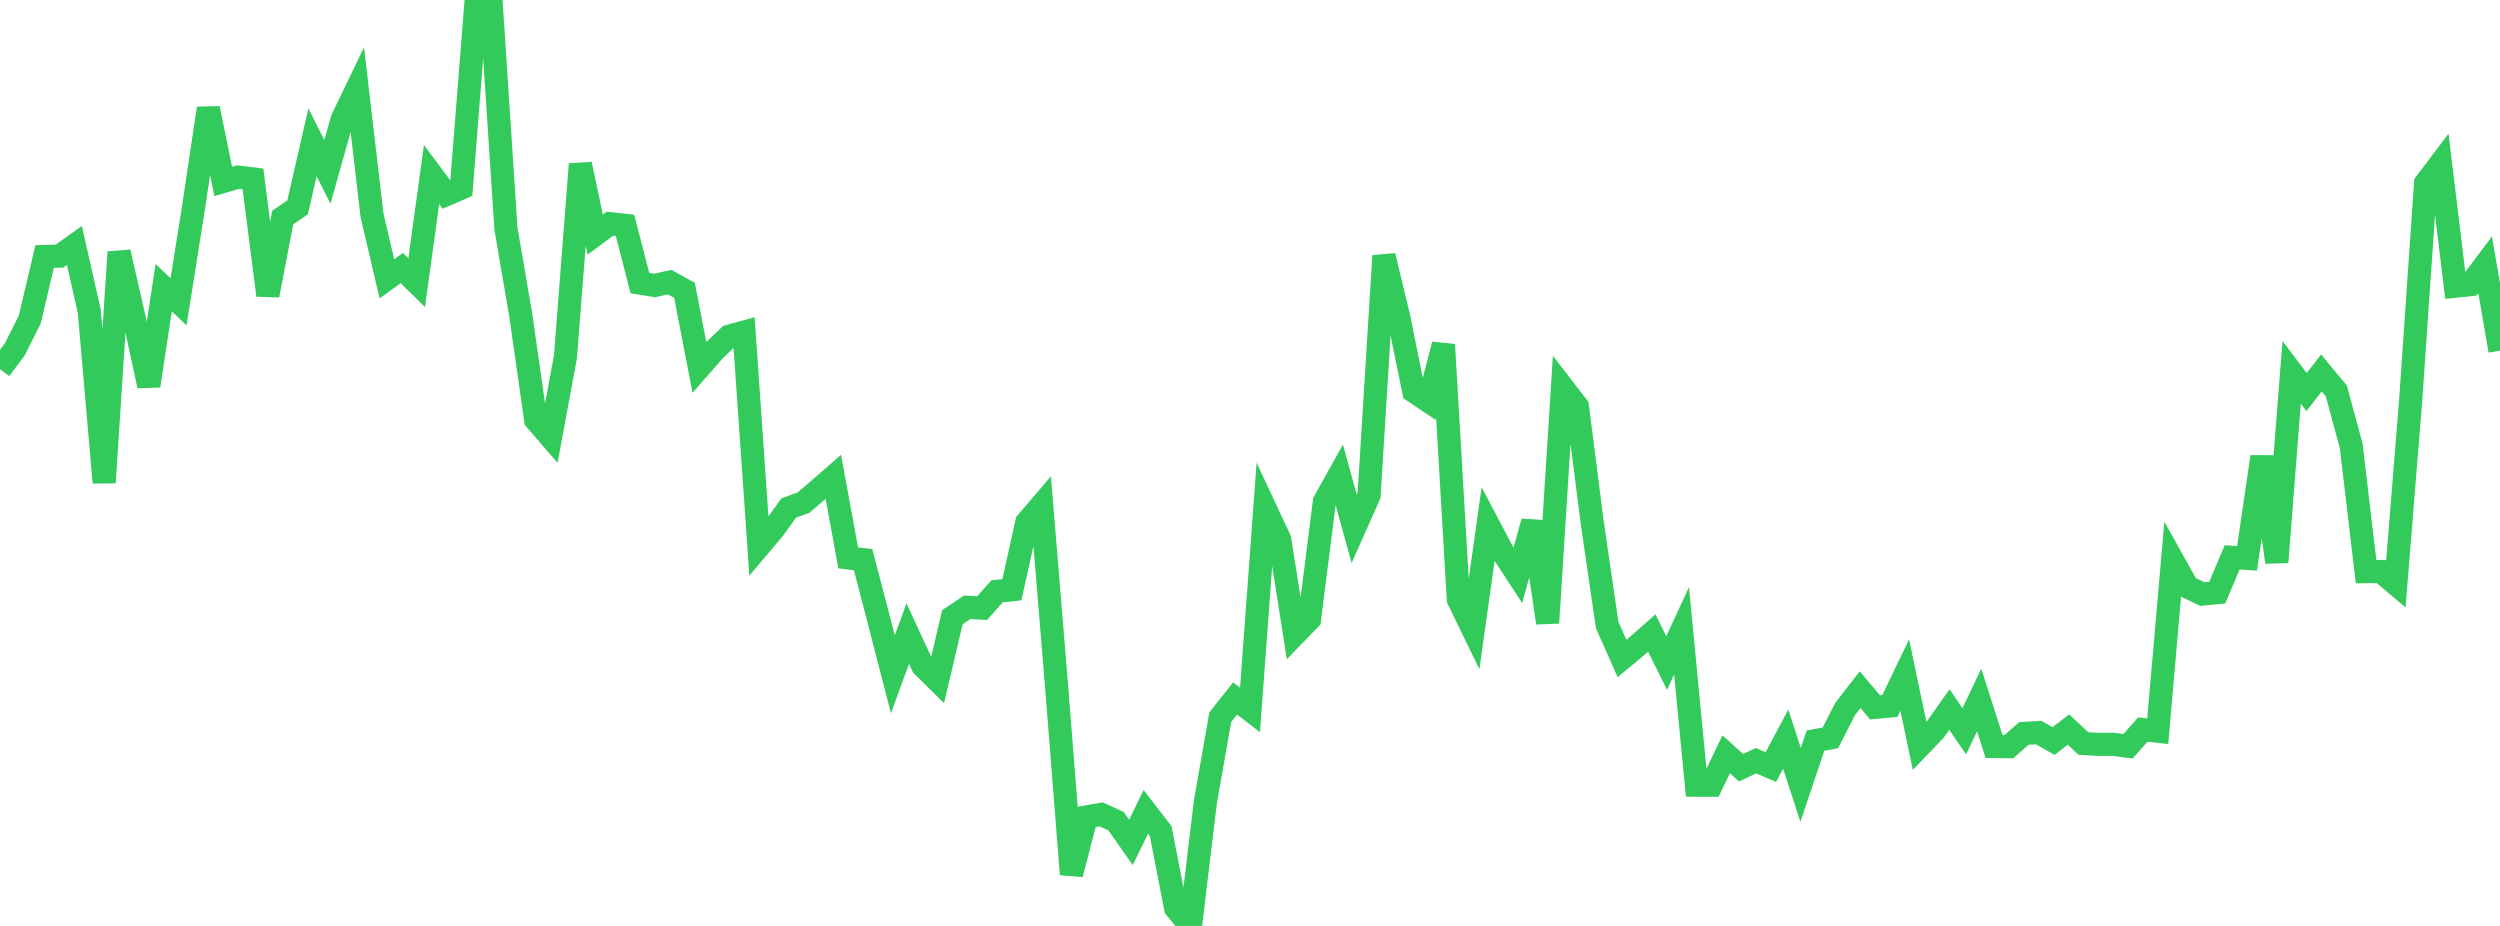 <?xml version="1.0" standalone="no"?>
<!DOCTYPE svg PUBLIC "-//W3C//DTD SVG 1.1//EN" "http://www.w3.org/Graphics/SVG/1.1/DTD/svg11.dtd">

<svg width="135" height="50" viewBox="0 0 135 50" preserveAspectRatio="none" 
  xmlns="http://www.w3.org/2000/svg"
  xmlns:xlink="http://www.w3.org/1999/xlink">


<polyline points="0.0, 19.937 0.804, 18.854 1.607, 17.253 2.411, 13.851 3.214, 13.829 4.018, 13.257 4.821, 16.807 5.625, 26.061 6.429, 13.612 7.232, 17.121 8.036, 20.835 8.839, 15.532 9.643, 16.297 10.446, 11.231 11.25, 5.852 12.054, 9.799 12.857, 9.562 13.661, 9.663 14.464, 15.946 15.268, 11.746 16.071, 11.194 16.875, 7.685 17.679, 9.284 18.482, 6.428 19.286, 4.762 20.089, 11.628 20.893, 15.056 21.696, 14.474 22.5, 15.264 23.304, 9.427 24.107, 10.502 24.911, 10.154 25.714, 0.0 26.518, 0.106 27.321, 12.348 28.125, 17.042 28.929, 22.676 29.732, 23.603 30.536, 19.254 31.339, 8.866 32.143, 12.669 32.946, 12.076 33.75, 12.167 34.554, 15.283 35.357, 15.415 36.161, 15.234 36.964, 15.678 37.768, 19.84 38.571, 18.923 39.375, 18.152 40.179, 17.933 40.982, 29.505 41.786, 28.551 42.589, 27.433 43.393, 27.139 44.196, 26.451 45.0, 25.751 45.804, 30.126 46.607, 30.221 47.411, 33.302 48.214, 36.415 49.018, 34.216 49.821, 35.951 50.625, 36.743 51.429, 33.329 52.232, 32.793 53.036, 32.839 53.839, 31.931 54.643, 31.846 55.446, 28.208 56.25, 27.267 57.054, 37.042 57.857, 47.211 58.661, 44.117 59.464, 43.975 60.268, 44.344 61.071, 45.488 61.875, 43.84 62.679, 44.883 63.482, 49.033 64.286, 50.0 65.089, 43.319 65.893, 38.73 66.696, 37.718 67.5, 38.336 68.304, 27.419 69.107, 29.136 69.911, 34.264 70.714, 33.435 71.518, 27.077 72.321, 25.641 73.125, 28.558 73.929, 26.752 74.732, 13.813 75.536, 17.15 76.339, 21.131 77.143, 21.668 77.946, 18.609 78.75, 32.366 79.554, 34.022 80.357, 28.313 81.161, 29.836 81.964, 31.067 82.768, 28.17 83.571, 33.634 84.375, 20.909 85.179, 21.949 85.982, 28.228 86.786, 33.748 87.589, 35.56 88.393, 34.892 89.196, 34.183 90.0, 35.806 90.804, 34.063 91.607, 42.401 92.411, 42.402 93.214, 40.732 94.018, 41.457 94.821, 41.076 95.625, 41.423 96.429, 39.909 97.232, 42.388 98.036, 39.992 98.839, 39.846 99.643, 38.275 100.446, 37.244 101.25, 38.197 102.054, 38.123 102.857, 36.453 103.661, 40.29 104.464, 39.454 105.268, 38.314 106.071, 39.49 106.875, 37.801 107.679, 40.311 108.482, 40.321 109.286, 39.605 110.089, 39.561 110.893, 40.017 111.696, 39.395 112.5, 40.147 113.304, 40.197 114.107, 40.193 114.911, 40.298 115.714, 39.396 116.518, 39.486 117.321, 30.253 118.125, 31.697 118.929, 32.081 119.732, 32 120.536, 30.095 121.339, 30.151 122.143, 24.667 122.946, 30.357 123.75, 20.105 124.554, 21.173 125.357, 20.14 126.161, 21.109 126.964, 24.069 127.768, 30.868 128.571, 30.863 129.375, 31.541 130.179, 21.58 130.982, 9.891 131.786, 8.828 132.589, 15.456 133.393, 15.37 134.196, 14.3 135.0, 18.934" fill="none" stroke="#32ca5b" stroke-width="1.25"/>

</svg>